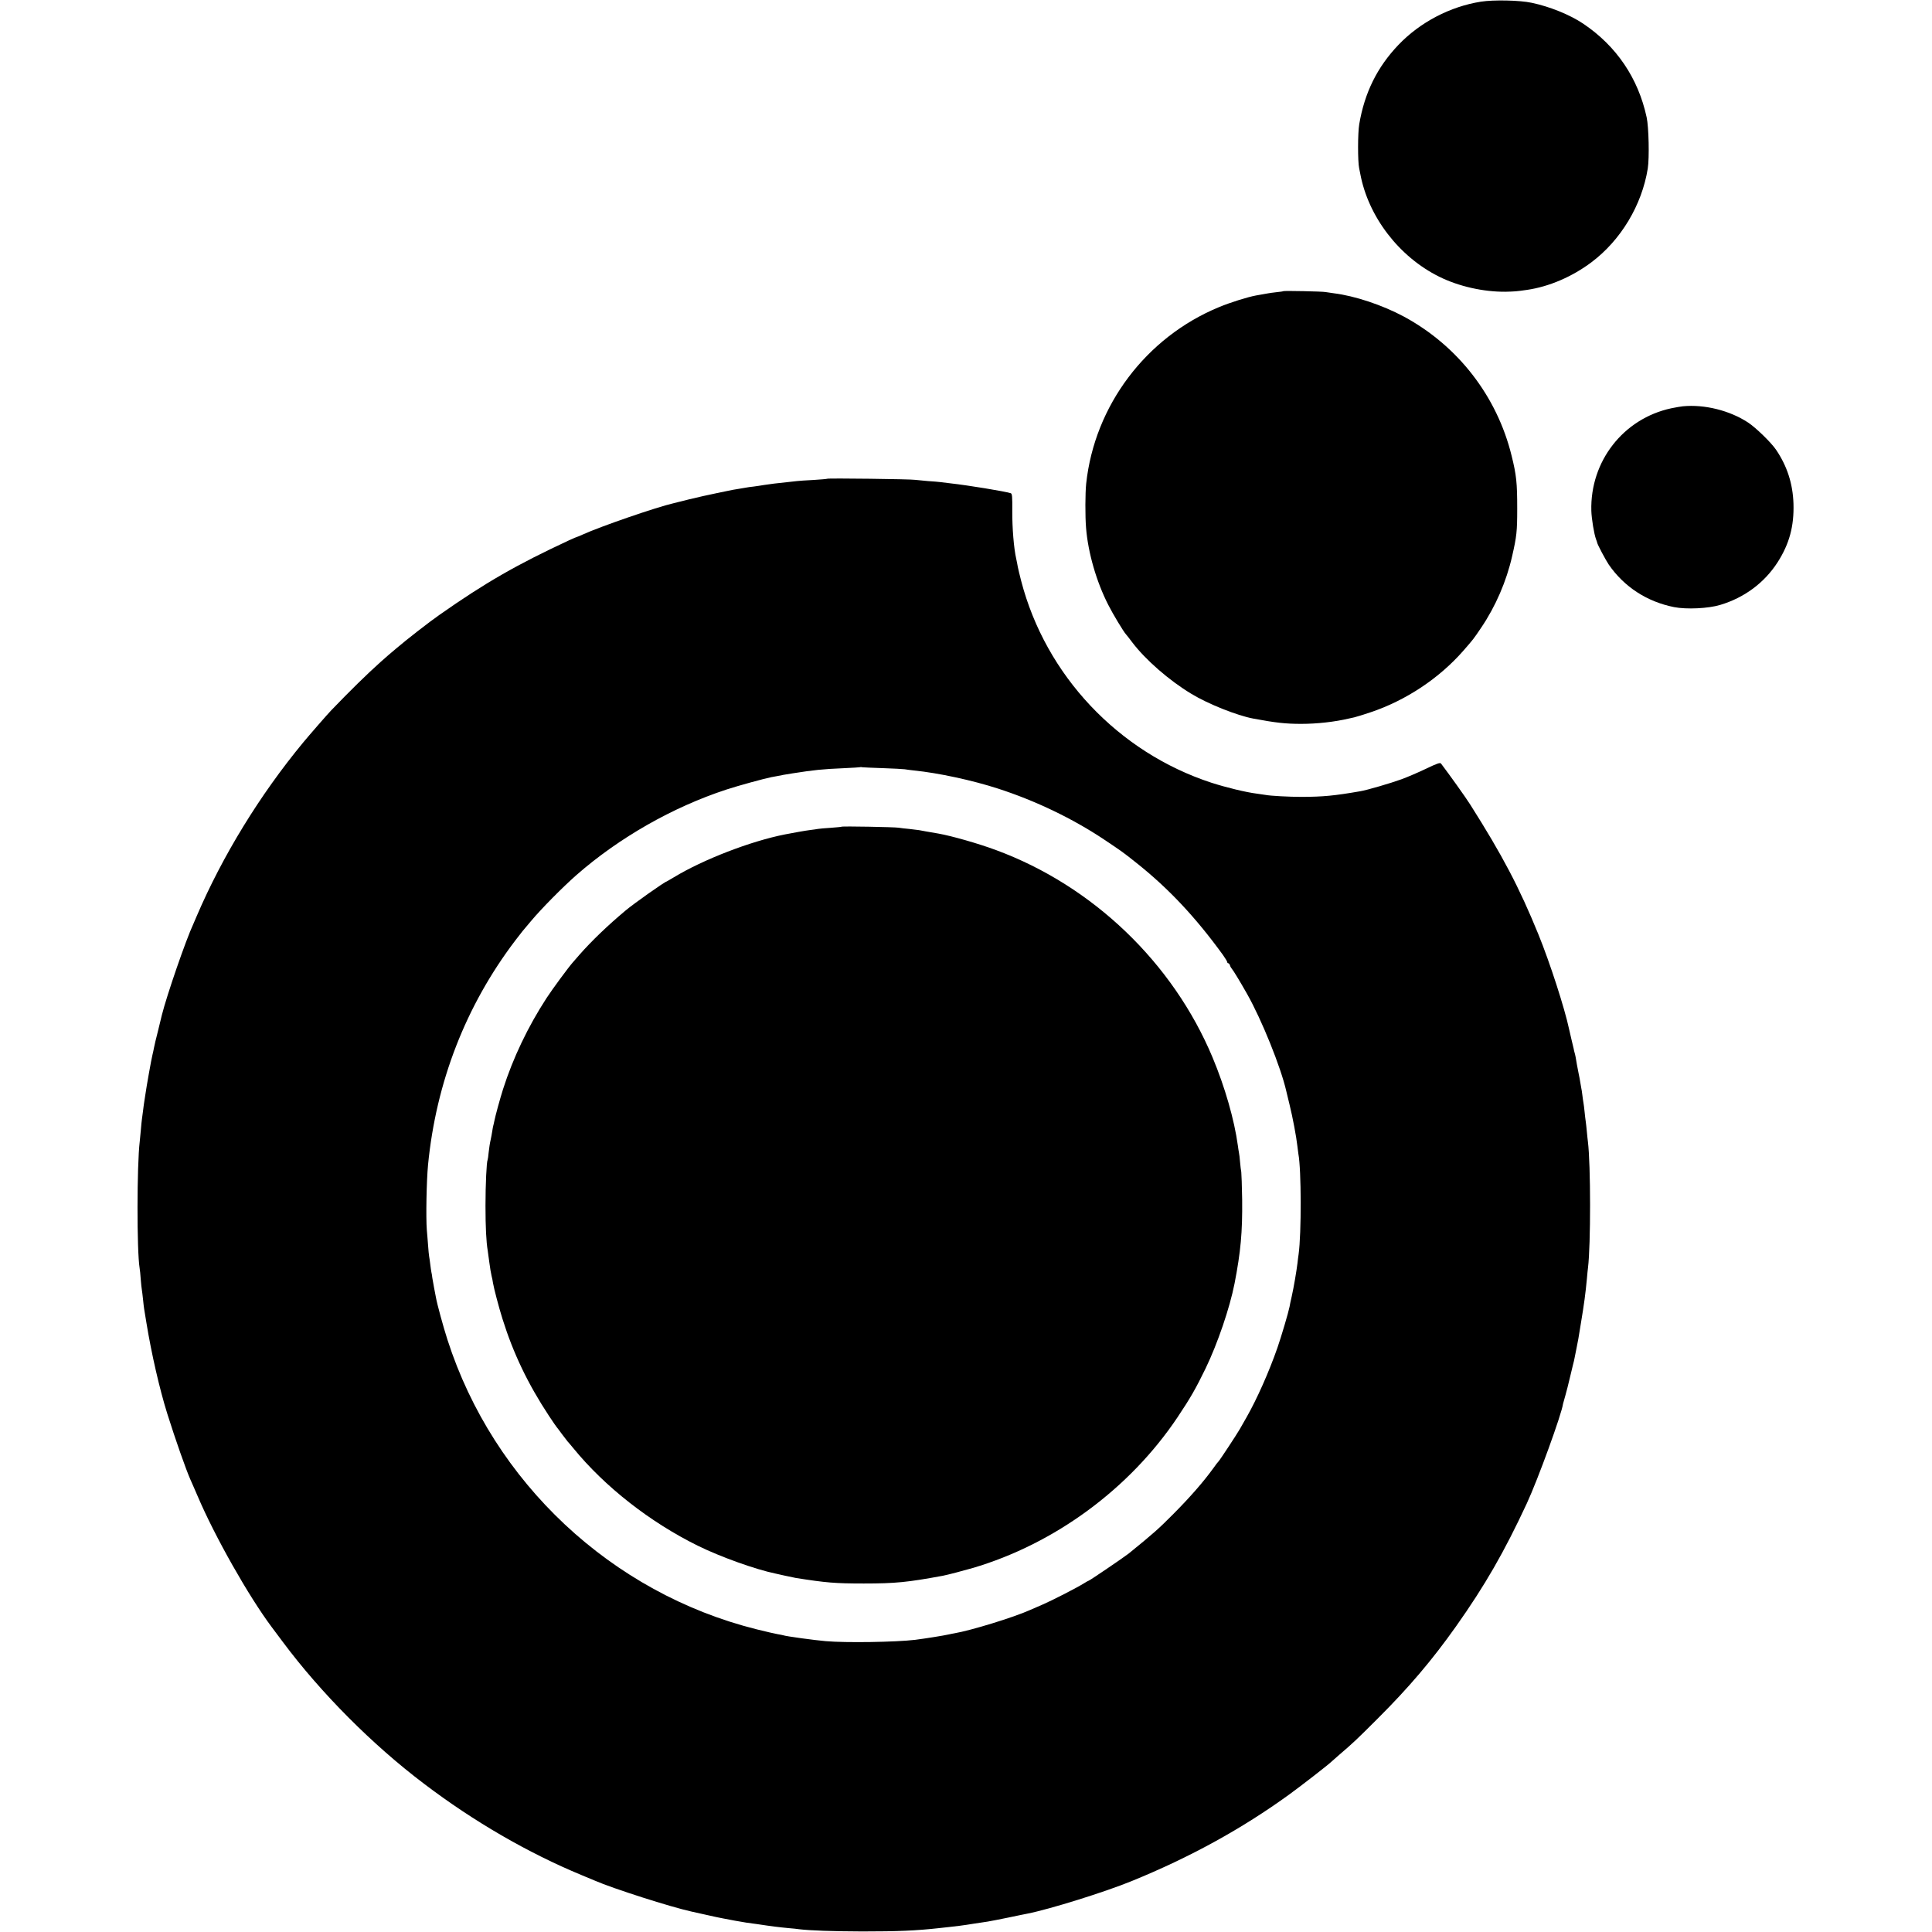 <?xml version="1.0" standalone="no"?>
<!DOCTYPE svg PUBLIC "-//W3C//DTD SVG 20010904//EN"
 "http://www.w3.org/TR/2001/REC-SVG-20010904/DTD/svg10.dtd">
<svg version="1.0" xmlns="http://www.w3.org/2000/svg"
 width="1749pt" height="1749pt" viewBox="0 0 1749 1749"
 preserveAspectRatio="xMidYMid meet">
<g transform="translate(0,1749) scale(0.1,-0.1)"
fill="#000000" stroke="none">
<path d="M13407 17475 c-279 -44 -551 -186 -747 -391 -193 -202 -307 -434
-355 -718 -14 -79 -14 -338 -1 -398 3 -16 8 -38 10 -50 72 -389 351 -753 715
-933 177 -88 402 -138 600 -136 83 2 100 3 196 17 198 29 406 118 581 249 267
200 458 518 511 850 15 96 9 374 -10 462 -76 355 -274 647 -575 849 -119 80
-303 155 -467 189 -106 23 -343 28 -458 10z"/>
<path d="M11617 14854 c-1 -2 -29 -6 -60 -9 -32 -4 -68 -8 -80 -11 -19 -3 -61
-11 -107 -19 -76 -14 -233 -63 -336 -106 -660 -273 -1125 -891 -1201 -1597 -9
-86 -10 -293 -1 -402 18 -223 93 -484 200 -694 41 -82 140 -246 161 -268 7 -7
32 -40 57 -73 120 -158 334 -345 535 -466 151 -92 415 -197 560 -224 204 -38
291 -48 435 -48 144 0 303 18 430 48 14 3 36 8 50 11 14 3 79 23 145 45 321
107 624 308 844 560 88 101 90 103 160 207 129 190 229 420 280 647 41 179 46
224 46 430 0 233 -7 304 -51 480 -132 538 -486 995 -975 1259 -194 104 -442
187 -634 211 -27 4 -61 9 -75 11 -27 6 -378 13 -383 8z"/>
<path d="M15235 13812 c-16 -1 -64 -10 -105 -18 -434 -93 -736 -480 -724 -928
2 -72 25 -212 43 -259 5 -12 9 -25 10 -30 2 -16 76 -155 104 -197 139 -202
346 -337 592 -386 112 -22 309 -13 418 20 218 65 400 200 520 387 106 166 149
326 143 529 -6 181 -57 340 -158 489 -45 66 -183 200 -253 246 -166 109 -395
166 -590 147z"/>
<path d="M7489 13156 c-2 -2 -58 -7 -124 -11 -66 -3 -133 -8 -150 -10 -16 -2
-57 -7 -90 -10 -97 -10 -147 -16 -205 -25 -30 -5 -75 -12 -100 -15 -25 -2 -54
-7 -65 -9 -11 -2 -40 -7 -65 -11 -25 -4 -52 -9 -60 -10 -8 -2 -71 -15 -140
-29 -69 -14 -181 -39 -250 -56 -69 -17 -132 -33 -140 -35 -161 -37 -670 -213
-827 -285 -24 -11 -45 -20 -48 -20 -3 0 -36 -14 -73 -31 -473 -220 -759 -384
-1172 -674 -92 -64 -298 -224 -395 -307 -57 -48 -76 -64 -140 -121 -122 -109
-276 -260 -448 -439 -32 -33 -199 -225 -252 -289 -392 -474 -731 -1027 -965
-1574 -11 -27 -25 -59 -30 -70 -67 -143 -240 -645 -285 -825 -2 -8 -17 -71
-34 -140 -18 -69 -34 -138 -37 -155 -3 -16 -9 -46 -14 -65 -9 -34 -54 -286
-65 -365 -4 -22 -8 -51 -10 -65 -2 -14 -7 -47 -10 -75 -4 -27 -8 -61 -10 -75
-2 -14 -7 -59 -10 -100 -4 -41 -8 -88 -10 -104 -26 -212 -27 -990 -1 -1146 3
-14 7 -59 10 -100 3 -41 8 -84 10 -95 2 -11 7 -51 11 -90 4 -38 8 -77 10 -85
2 -13 9 -55 21 -128 45 -276 119 -599 189 -822 74 -235 169 -505 209 -595 8
-16 37 -85 66 -151 155 -364 460 -903 670 -1184 15 -19 60 -80 101 -135 343
-460 810 -930 1279 -1284 449 -341 942 -626 1425 -826 50 -21 104 -43 120 -50
165 -72 688 -239 875 -280 8 -2 69 -16 135 -30 66 -15 131 -29 145 -31 14 -3
63 -12 110 -21 47 -8 94 -16 105 -18 11 -1 54 -7 95 -13 145 -22 206 -29 290
-37 36 -3 79 -7 95 -10 102 -12 299 -19 570 -20 326 0 486 7 695 30 30 3 75 8
100 11 25 3 63 7 85 10 22 3 51 7 65 9 14 2 45 7 70 11 45 7 56 9 120 18 19 3
103 19 185 36 83 17 161 34 175 36 200 39 706 197 945 295 530 216 997 473
1425 783 108 78 365 278 380 295 3 3 37 33 75 66 125 107 157 137 345 325 283
282 494 530 712 838 261 369 436 673 640 1112 99 213 316 809 328 902 1 4 10
38 21 75 11 38 28 106 39 153 11 47 25 103 30 125 6 22 13 51 15 65 3 14 9 48
15 75 17 83 19 95 39 220 33 198 44 283 57 420 3 39 8 84 10 100 25 203 25
931 -1 1140 -2 17 -7 59 -10 95 -3 36 -8 76 -10 90 -2 14 -7 52 -10 85 -3 33
-8 69 -10 80 -2 11 -7 43 -10 70 -3 28 -8 57 -10 65 -2 8 -6 32 -9 52 -3 21
-10 57 -15 80 -5 24 -12 59 -15 78 -9 57 -16 94 -22 112 -3 9 -6 25 -8 35 -3
10 -12 50 -21 88 -9 39 -18 78 -20 87 -40 189 -173 601 -278 859 -174 427
-325 714 -617 1175 -43 68 -189 272 -265 372 -8 10 -35 1 -135 -47 -69 -33
-169 -76 -224 -96 -93 -34 -311 -98 -372 -108 -236 -41 -335 -50 -529 -51
-113 0 -285 9 -330 18 -11 2 -45 7 -75 11 -99 12 -279 56 -413 99 -844 276
-1501 973 -1723 1829 -14 53 -27 110 -30 125 -2 15 -9 47 -14 72 -22 95 -37
281 -36 433 1 132 -1 158 -14 162 -58 18 -387 72 -550 90 -36 4 -76 9 -90 11
-14 2 -63 6 -110 9 -47 4 -98 9 -115 11 -35 7 -790 16 -796 10z m506 -2620
c94 -3 181 -8 195 -10 14 -3 52 -7 84 -11 220 -22 530 -89 761 -164 340 -110
677 -272 960 -461 158 -106 168 -112 292 -211 291 -231 534 -490 782 -831 22
-31 41 -62 41 -68 0 -5 4 -10 9 -10 5 0 13 -9 16 -20 3 -11 12 -26 18 -32 11
-12 68 -105 135 -223 134 -236 308 -668 357 -885 2 -8 15 -62 29 -120 28 -112
62 -293 71 -376 3 -28 7 -59 9 -70 27 -140 28 -721 2 -909 -3 -17 -7 -52 -10
-79 -9 -74 -34 -221 -52 -301 -9 -38 -18 -81 -20 -95 -10 -51 -74 -268 -109
-369 -76 -219 -187 -468 -280 -631 -21 -36 -48 -84 -61 -107 -28 -49 -184
-286 -193 -293 -4 -3 -25 -30 -46 -60 -91 -126 -212 -264 -361 -414 -138 -139
-180 -176 -405 -359 -40 -32 -356 -247 -364 -247 -3 0 -22 -11 -43 -24 -64
-40 -284 -153 -372 -191 -47 -20 -99 -43 -115 -50 -146 -66 -537 -186 -685
-211 -14 -2 -36 -7 -50 -10 -48 -11 -211 -37 -305 -49 -177 -21 -627 -28 -810
-12 -96 8 -361 44 -384 53 -8 2 -30 7 -50 10 -20 3 -106 23 -191 44 -1314 328
-2383 1329 -2799 2621 -38 118 -95 326 -105 386 -3 15 -10 53 -16 83 -6 30
-13 71 -16 90 -2 19 -6 44 -9 55 -2 11 -7 43 -10 70 -3 28 -8 59 -10 70 -2 11
-7 58 -10 105 -4 47 -8 108 -11 135 -9 113 -3 443 11 590 73 749 342 1441 789
2030 34 44 63 82 66 85 3 3 38 45 79 94 92 110 286 306 410 415 386 338 871
614 1356 773 113 37 344 100 410 113 38 7 73 13 105 20 14 3 52 9 85 14 199
31 264 38 470 47 77 3 141 8 143 9 2 2 11 1 20 -1 9 -1 94 -5 187 -8z"/>
<path d="M7619 10006 c-2 -2 -47 -6 -99 -10 -52 -3 -104 -8 -115 -10 -11 -2
-42 -7 -70 -10 -42 -5 -154 -25 -230 -40 -310 -61 -741 -228 -1003 -387 -35
-21 -66 -39 -67 -39 -14 0 -299 -201 -371 -262 -164 -137 -310 -278 -419 -402
-27 -32 -55 -63 -60 -69 -39 -44 -183 -239 -237 -322 -168 -258 -304 -543
-394 -825 -29 -92 -69 -238 -80 -293 -2 -10 -5 -26 -8 -35 -3 -9 -7 -34 -10
-54 -3 -21 -10 -57 -15 -80 -6 -24 -13 -72 -17 -108 -3 -36 -8 -68 -10 -71 -9
-17 -19 -219 -19 -414 0 -196 7 -329 20 -405 2 -14 9 -63 15 -110 6 -47 15
-101 20 -120 5 -19 11 -48 13 -65 8 -48 53 -221 86 -325 98 -313 230 -588 419
-875 36 -55 69 -102 72 -105 3 -3 25 -32 49 -65 25 -33 47 -62 50 -65 4 -3 26
-30 51 -60 284 -348 693 -669 1127 -883 202 -100 526 -216 703 -252 8 -2 44
-10 80 -18 36 -8 83 -18 105 -22 273 -43 355 -50 615 -50 287 0 395 11 715 70
46 9 180 44 270 70 743 219 1421 717 1855 1365 117 175 165 259 254 442 109
226 218 546 262 768 56 289 72 465 69 760 -2 124 -6 236 -8 250 -3 14 -8 54
-11 90 -3 36 -7 74 -10 85 -2 11 -7 40 -10 65 -32 234 -117 529 -228 795 -359
860 -1086 1556 -1960 1879 -161 60 -404 129 -523 150 -86 15 -153 26 -175 31
-13 2 -54 7 -90 11 -36 3 -78 8 -95 11 -37 6 -510 15 -516 9z"/>
</g>
</svg>

